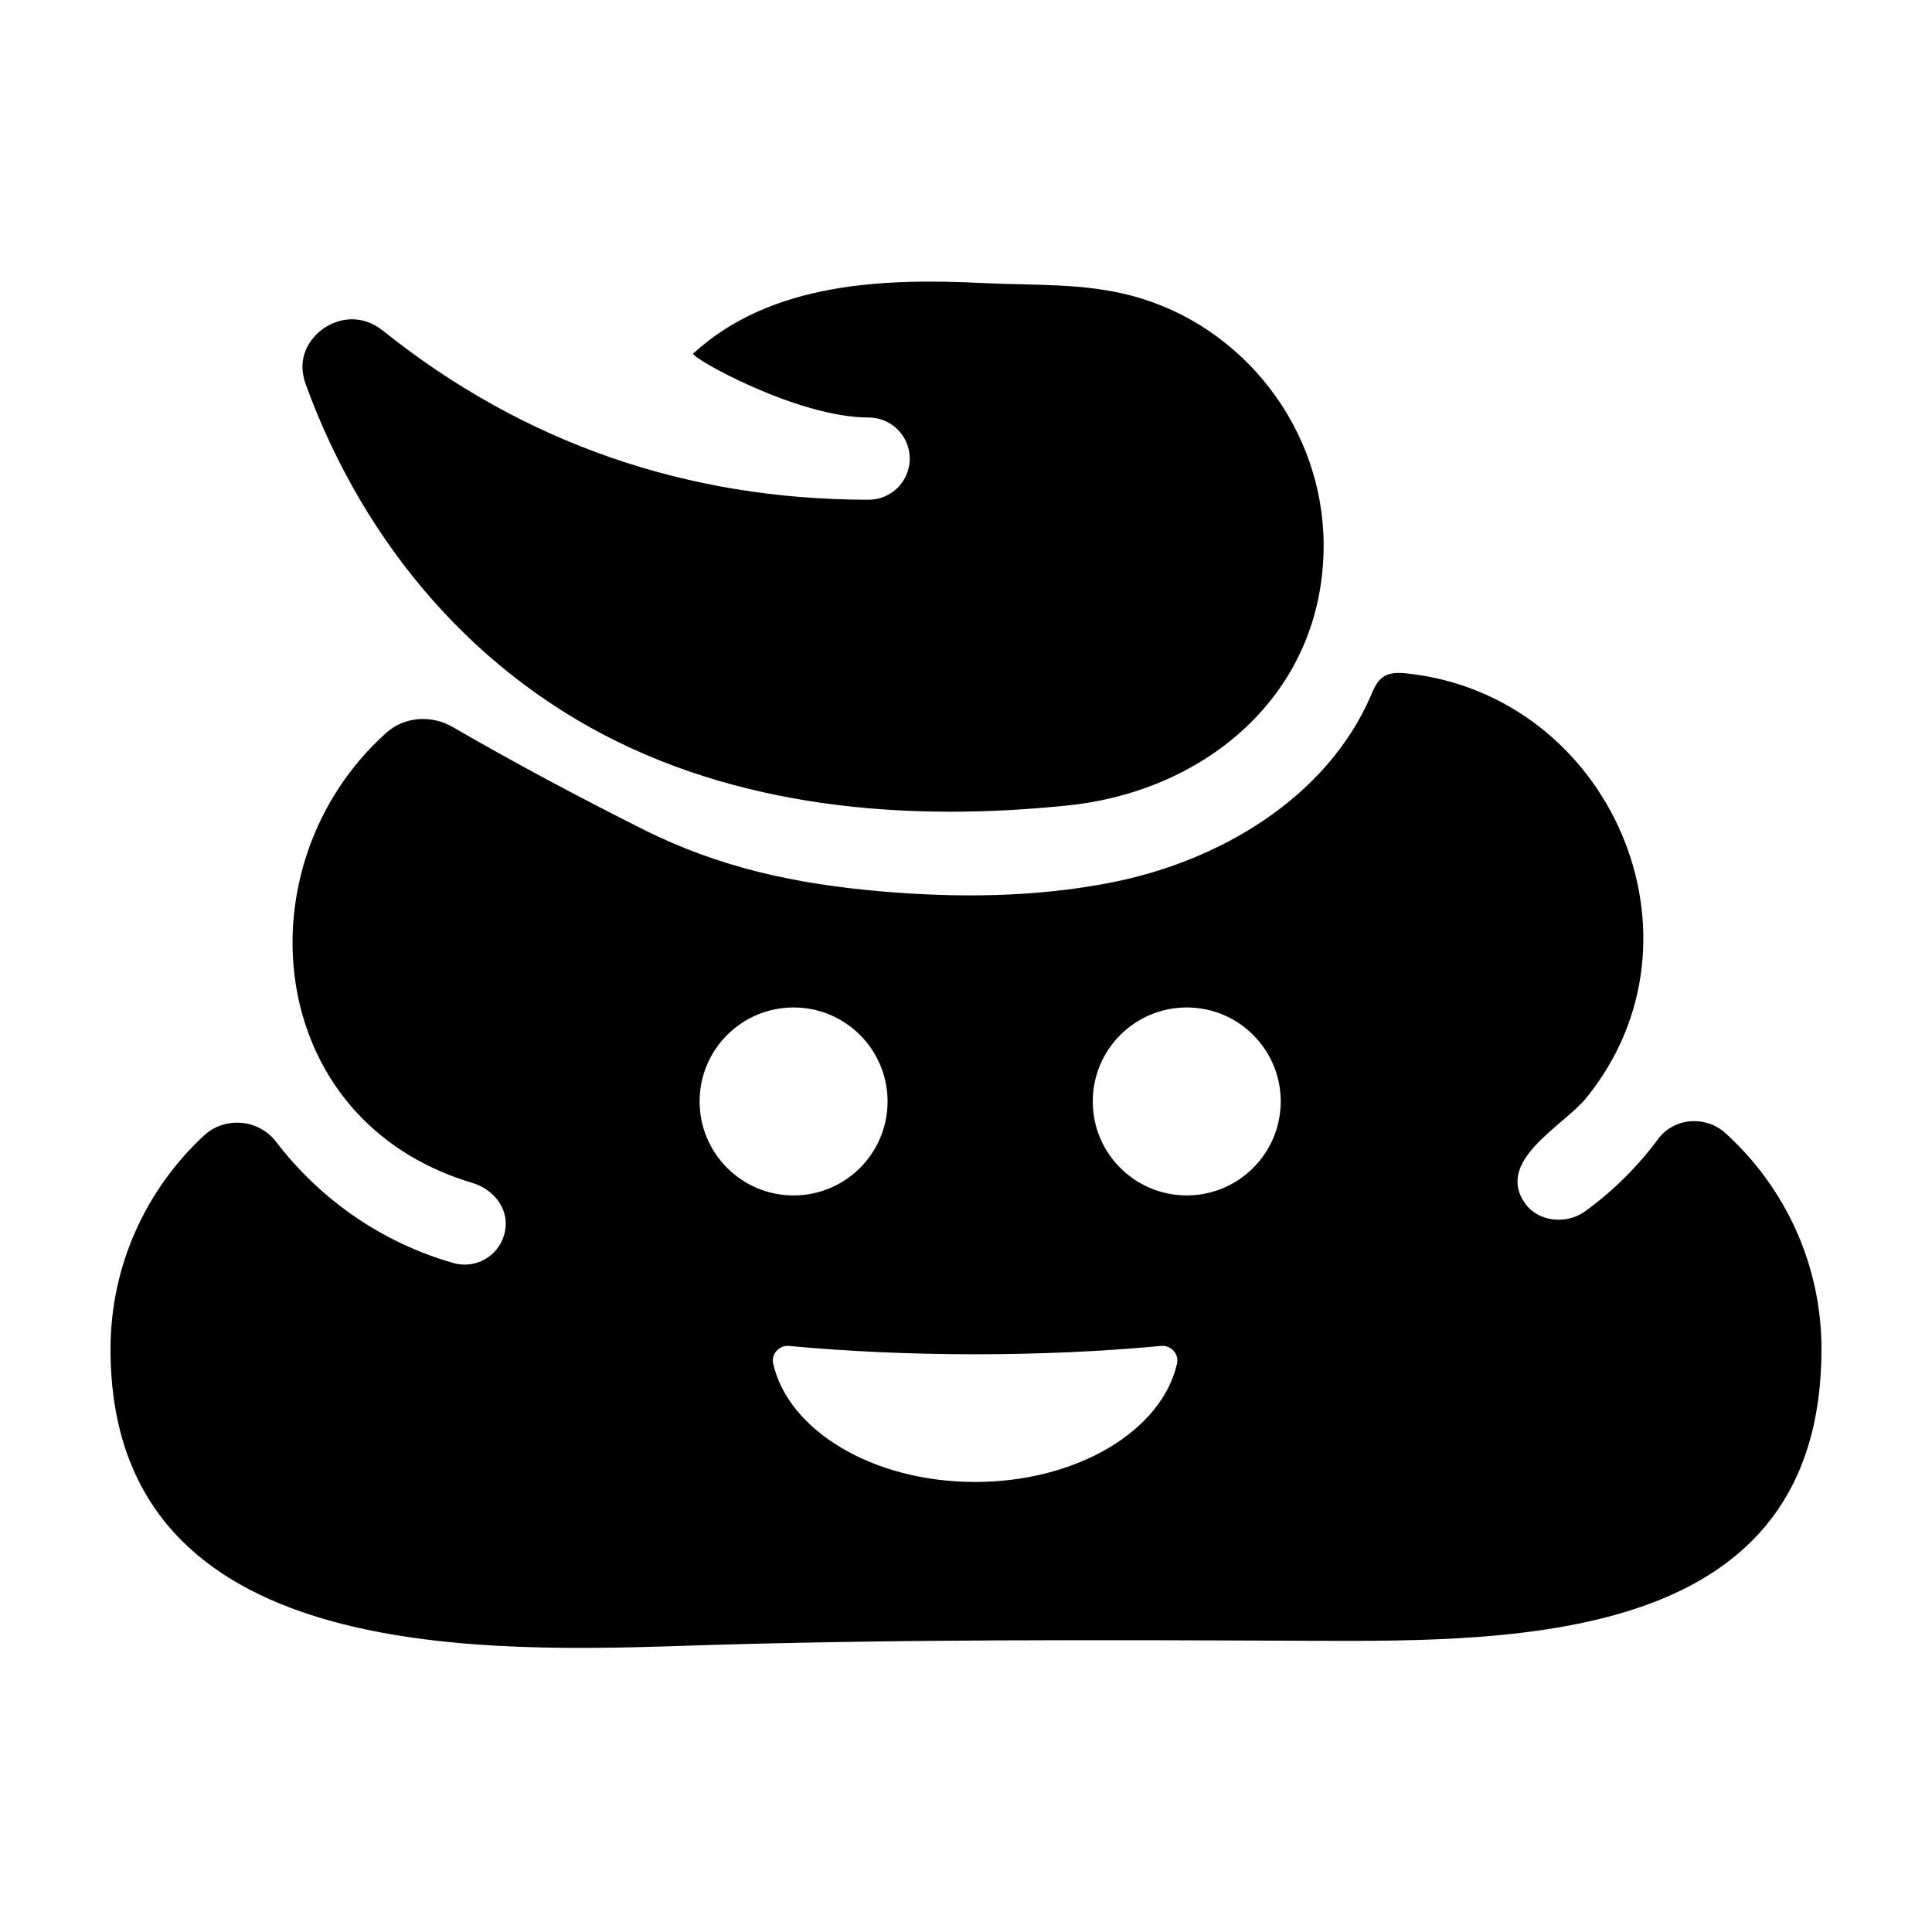 <?xml version="1.0" encoding="UTF-8"?>
<!-- Uploaded to: SVG Repo, www.svgrepo.com, Generator: SVG Repo Mixer Tools -->
<svg fill="#000000" width="800px" height="800px" version="1.1" viewBox="144 144 512 512" xmlns="http://www.w3.org/2000/svg">
 <path d="m245.51 231.66c37.133 29.707 80.434 44.773 128.69 44.773 6.012 0 10.891-4.875 10.891-10.895 0-6.012-4.879-10.891-10.891-10.891-19.148 0-47.469-16.07-46.488-16.961 20.578-18.879 50.488-20 76.926-18.668 13.203 0.66 26.281-0.098 39.254 3.348 29.699 7.875 50.883 35.391 50.883 66.156 0 39.078-30.883 65.117-67.762 68.922-17.473 1.809-35.285 2.273-52.871 0.75-21.535-1.867-42.727-6.719-62.52-15.742-41.285-18.824-71.152-54.164-86.566-96.512-3.086-8.48 2.664-13.441 4.5-14.762 3.906-2.801 10.152-4.16 15.953 0.48m212.99 229.14c-13.762 0-24.906-11.156-24.906-24.906 0-13.762 11.145-24.906 24.906-24.906 13.75 0 24.906 11.145 24.906 24.906 0 13.75-11.156 24.906-24.906 24.906m-56.086 75.938c-27.055 0-49.457-13.586-53.516-31.34-0.59-2.578 1.59-4.945 4.227-4.707 15.227 1.426 31.855 2.207 49.289 2.207 17.426 0 34.055-0.781 49.281-2.207 2.637-0.238 4.812 2.129 4.227 4.707-4.059 17.754-26.469 31.34-53.508 31.34m-73.012-100.84c0-13.762 11.152-24.906 24.906-24.906 13.758 0 24.906 11.145 24.906 24.906 0 13.75-11.148 24.906-24.906 24.906-13.754 0-24.906-11.156-24.906-24.906m254.04 9.926c-5.402 7.269-11.891 13.781-19.402 19.207-4.891 3.543-12.379 2.828-15.871-2.109-8.055-11.371 10.211-20.555 16.223-27.969 34.496-42.559 6.223-106.62-47.41-112.47-2.207-0.238-4.609-0.336-6.441 0.922-1.66 1.148-2.469 3.137-3.266 4.988-11.715 27.047-40.105 43.91-69.027 49.535-19.953 3.887-40.559 4.039-60.754 2.297-22.523-1.949-42.828-6.273-63.078-16.441-17.07-8.566-33.984-17.578-50.516-27.148-5.57-3.219-12.715-2.746-17.508 1.547-38.84 34.746-32.887 102.75 22.836 119.32 5.344 1.59 9.41 6.453 8.734 11.988-0.703 5.758-5.516 9.648-10.812 9.648-0.992 0-1.996-0.137-2.996-0.422-19.141-5.453-35.398-16.984-46.973-32.109-4.625-6.039-13.594-6.832-19.156-1.652-15.199 14.137-24.738 34.25-24.738 56.594 0 80.996 91.391 80.629 150.75 78.645 55.797-1.859 111.63-1.598 167.45-1.363 56.367 0.238 135.22 0.254 135.22-77.281 0-22.691-9.836-43.09-25.449-57.258-5.234-4.738-13.605-4.137-17.82 1.527" fill-rule="evenodd"/>
</svg>
